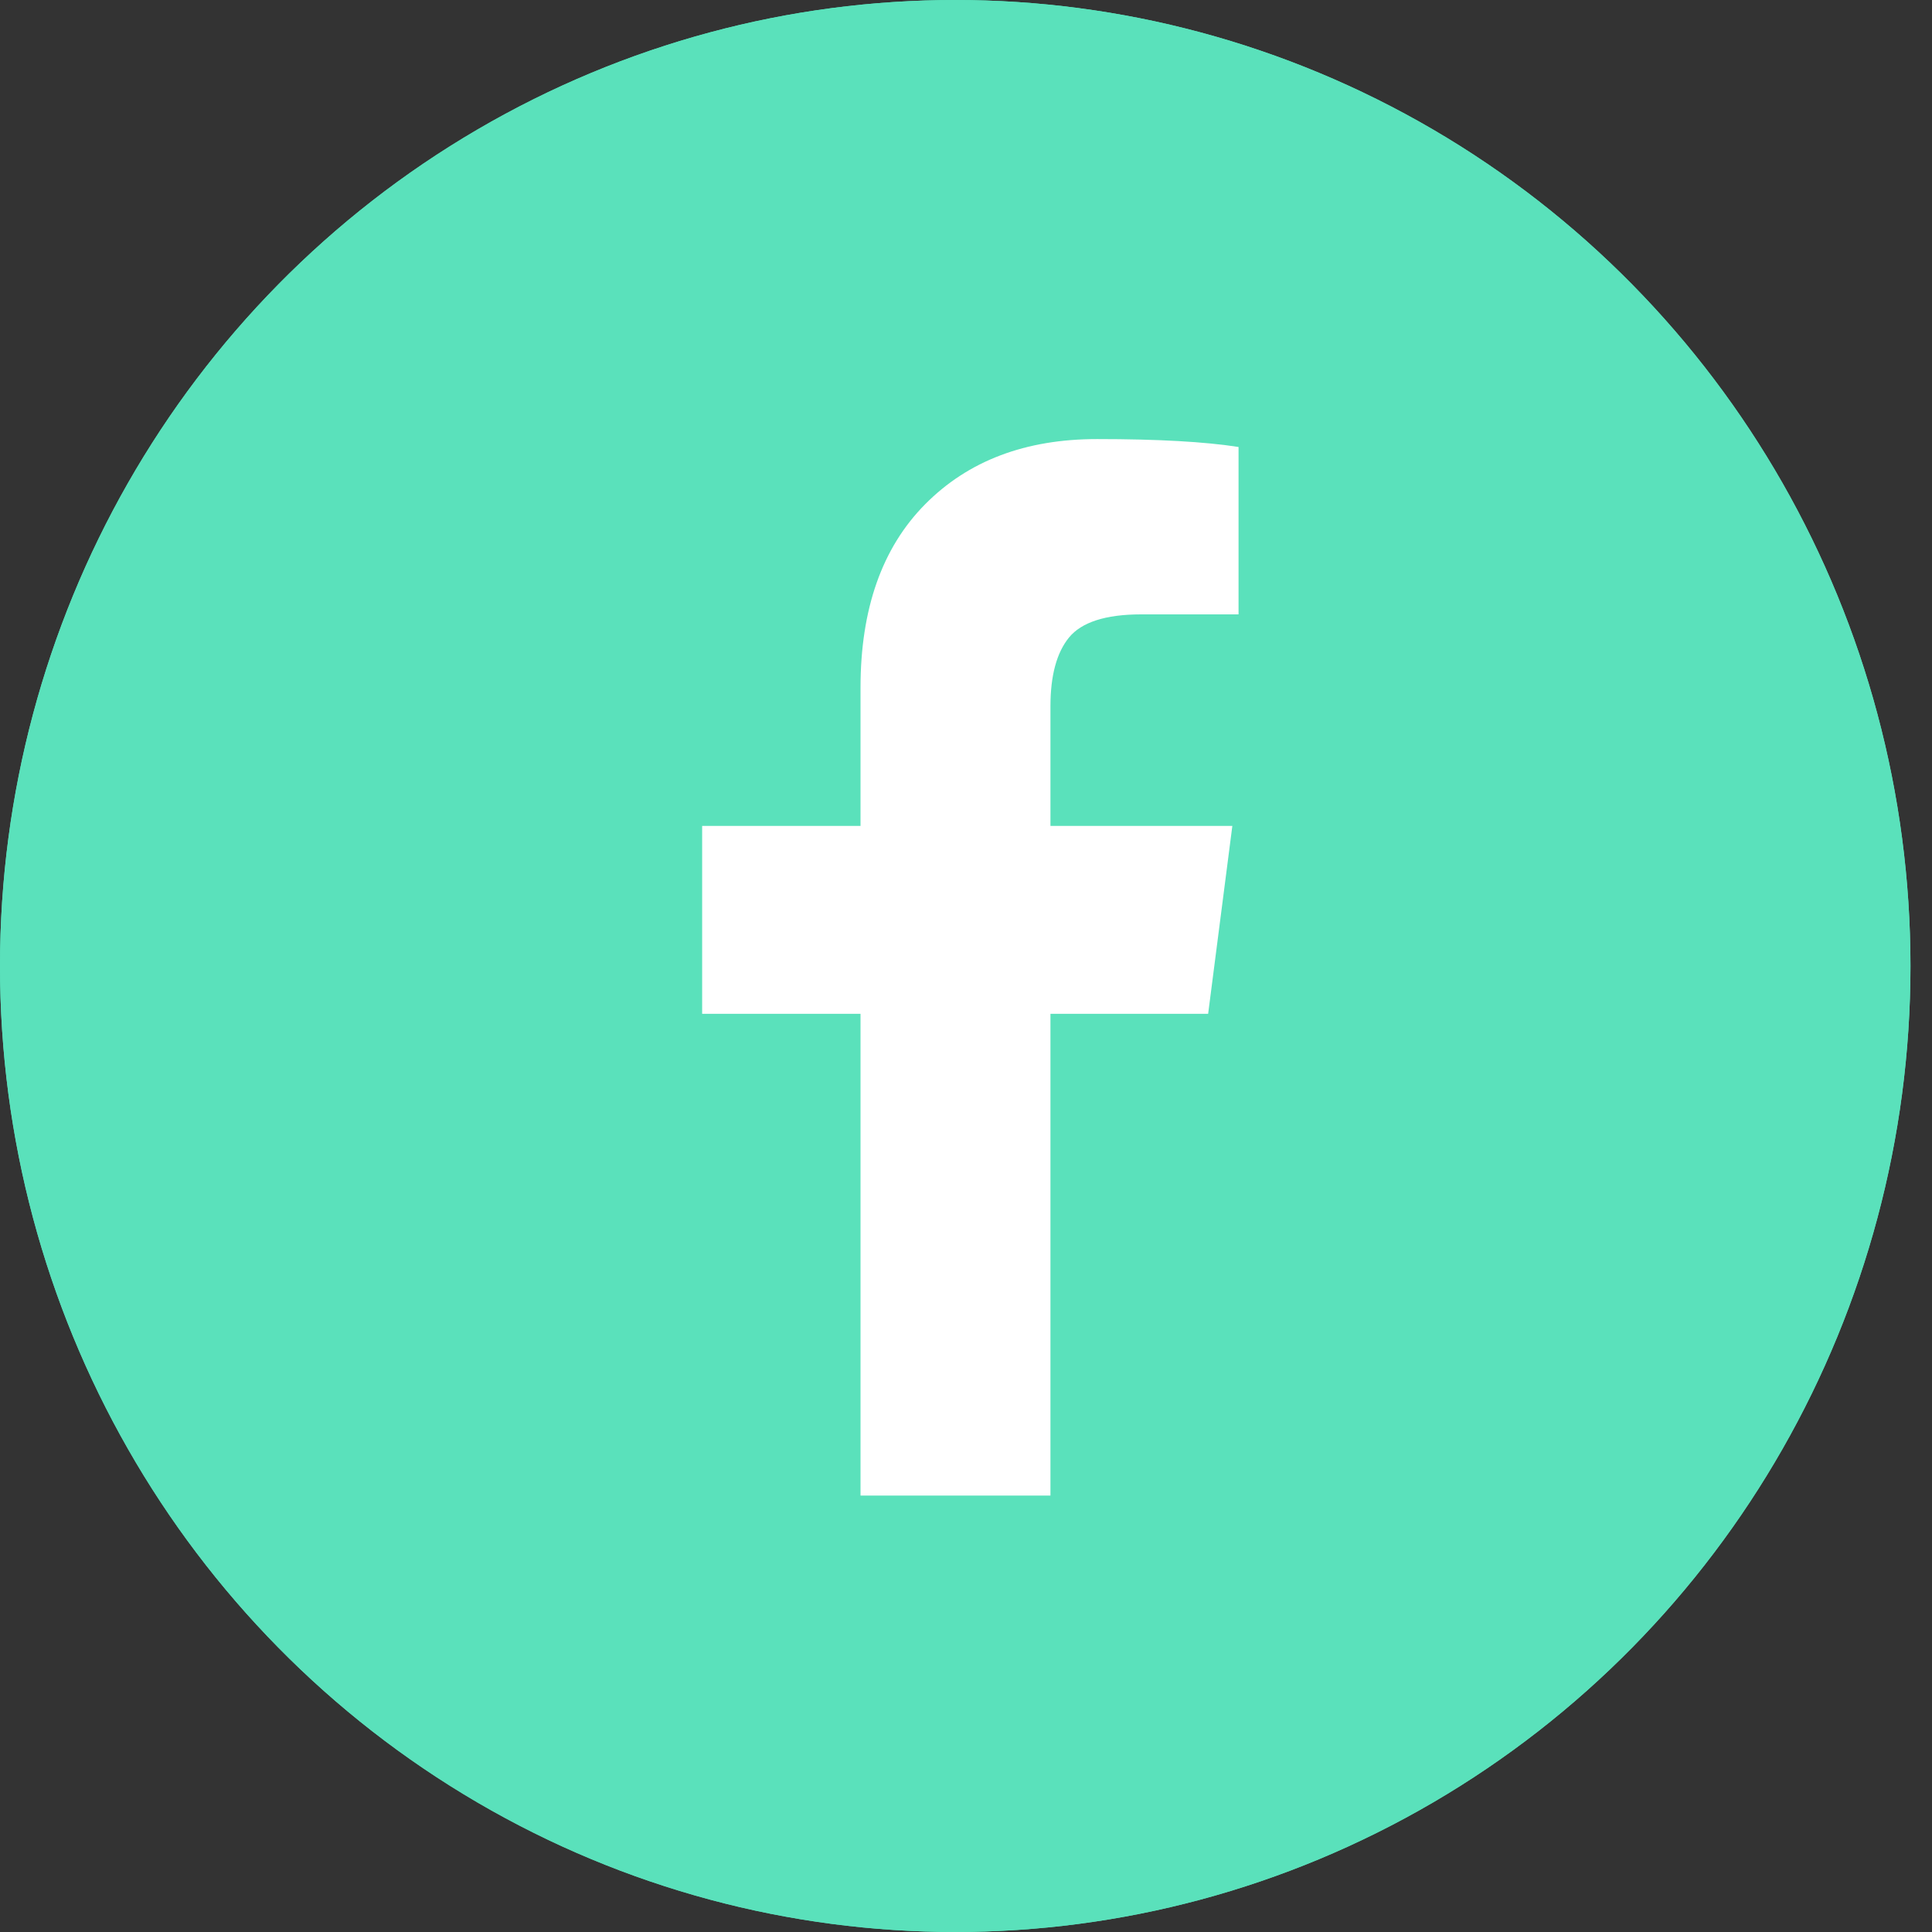 <?xml version="1.0" encoding="UTF-8"?>
<svg width="42px" height="42px" viewBox="0 0 42 42" version="1.1" xmlns="http://www.w3.org/2000/svg" xmlns:xlink="http://www.w3.org/1999/xlink">
    <rect x="0" y="0" width="42" height="42" fill="#333333" stroke="none"/>
    <!-- Generator: Sketch 44.1 (41455) - http://www.bohemiancoding.com/sketch -->
    <title>facebook-icon green</title>
    <desc>Created with Sketch.</desc>
    <defs>
        <ellipse id="path-1" cx="20.766" cy="21" rx="20.766" ry="21"></ellipse>
    </defs>
    <g id="atom" stroke="none" stroke-width="1" fill="none" fill-rule="evenodd">
        <g id="facebook-icon-green">
            <g id="Oval-Copy-3">
                <use fill="#5AE1BB" fill-rule="evenodd" xlink:href="#path-1"></use>
                <ellipse stroke="#5AE1BB" stroke-width="2" cx="20.766" cy="21" rx="19.766" ry="20"></ellipse>
            </g>
            <path d="M23.849,9.545 C22.291,9.545 21.045,10.018 20.11,10.964 C19.174,11.909 18.707,13.242 18.707,14.947 L18.707,17.955 L15.264,17.955 L15.264,22.039 L18.707,22.039 L18.707,32.512 L22.836,32.512 L22.836,22.039 L26.264,22.039 L26.79,17.955 L22.836,17.955 L22.836,15.348 C22.836,14.689 22.971,14.187 23.24,13.858 C23.511,13.528 24.032,13.356 24.807,13.356 L26.925,13.356 L26.925,9.717 C26.196,9.603 25.17,9.545 23.849,9.545 L23.849,9.545 L23.849,9.545 Z" id="fa-facebook" fill="#FFFFFF"></path>
        </g>
    </g>
</svg>